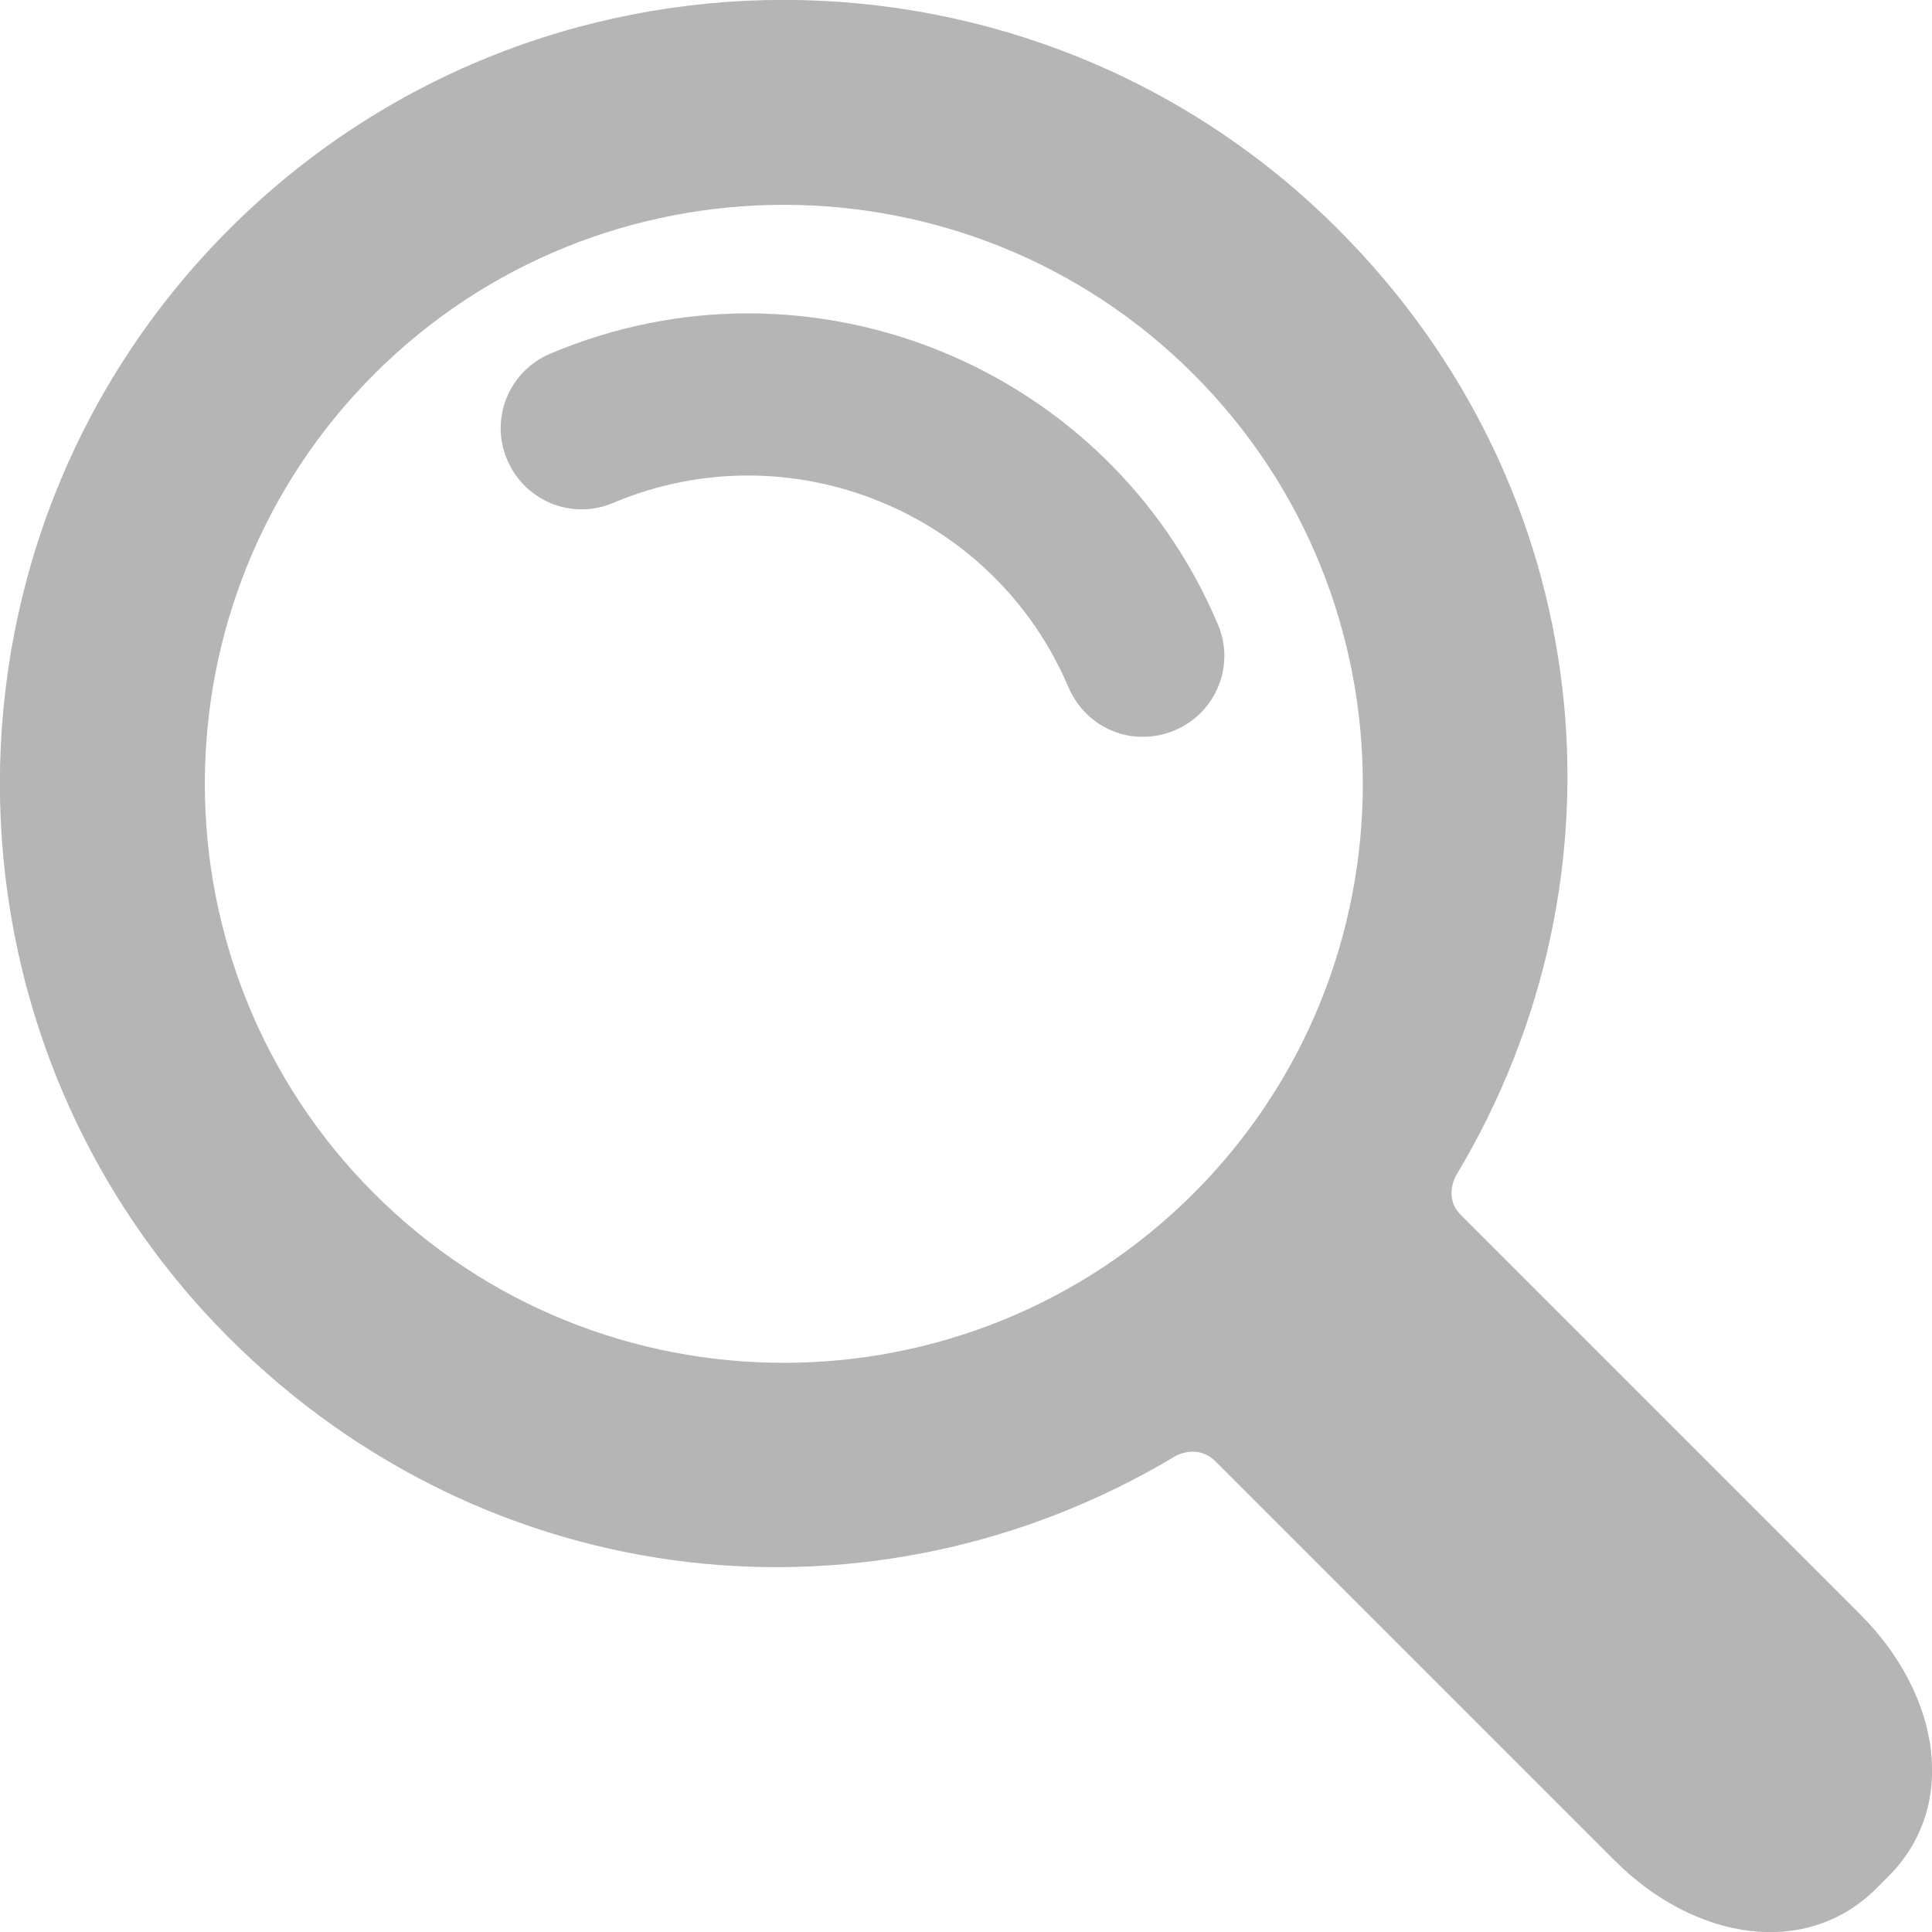 <?xml version="1.0" encoding="utf-8"?>
<!-- Generator: Adobe Illustrator 21.1.0, SVG Export Plug-In . SVG Version: 6.00 Build 0)  -->
<svg version="1.1" id="Capa_1" xmlns="http://www.w3.org/2000/svg" xmlns:xlink="http://www.w3.org/1999/xlink" x="0px" y="0px"
	 viewBox="0 0 451.8 451.8" style="enable-background:new 0 0 451.8 451.8;" xml:space="preserve">
<style type="text/css">
	.st0{fill:#B5B5B5;}
</style>
<g>
	<g>
		<path class="st0" d="M274.9,340.5c0,0,5.1-3,9.4,1.3c23.3,23.3,93.3,93.3,93.3,93.3c18.6,18.6,44.7,23,61.2,6.5l2.8-2.8
			c16.5-16.5,12.1-42.5-6.5-61.2c0,0-70.2-70.2-93.5-93.5c-4.1-4.1-1.1-9.2-1.1-9.2c42.3-70.4,33.1-160.6-27.6-221.3
			c-71.5-71.5-187.8-71.5-259.3,0c-71.5,71.5-71.5,187.8,0,259.3C114.3,373.5,204.5,382.7,274.9,340.5z M87.5,279.1
			c-52.8-52.8-52.8-138.8,0-191.6c52.8-52.8,138.8-52.8,191.6,0c52.8,52.8,52.8,138.8,0,191.6C226.2,331.9,140.3,331.9,87.5,279.1z"
			/>
		<g>
			<path class="st0" d="M249.9,160.8c-17.5-41.3-65.3-60.6-106.5-43.2c-9.6,4.1-20.7-0.4-24.8-10.1c-4.1-9.6,0.4-20.7,10.1-24.8
				c60.5-25.6,130.5,2.8,156.1,63.3c4.1,9.6-0.4,20.7-10.1,24.8c-2.4,1-4.9,1.5-7.4,1.5C260,172.4,253,168,249.9,160.8z"/>
		</g>
	</g>
</g>
</svg>
